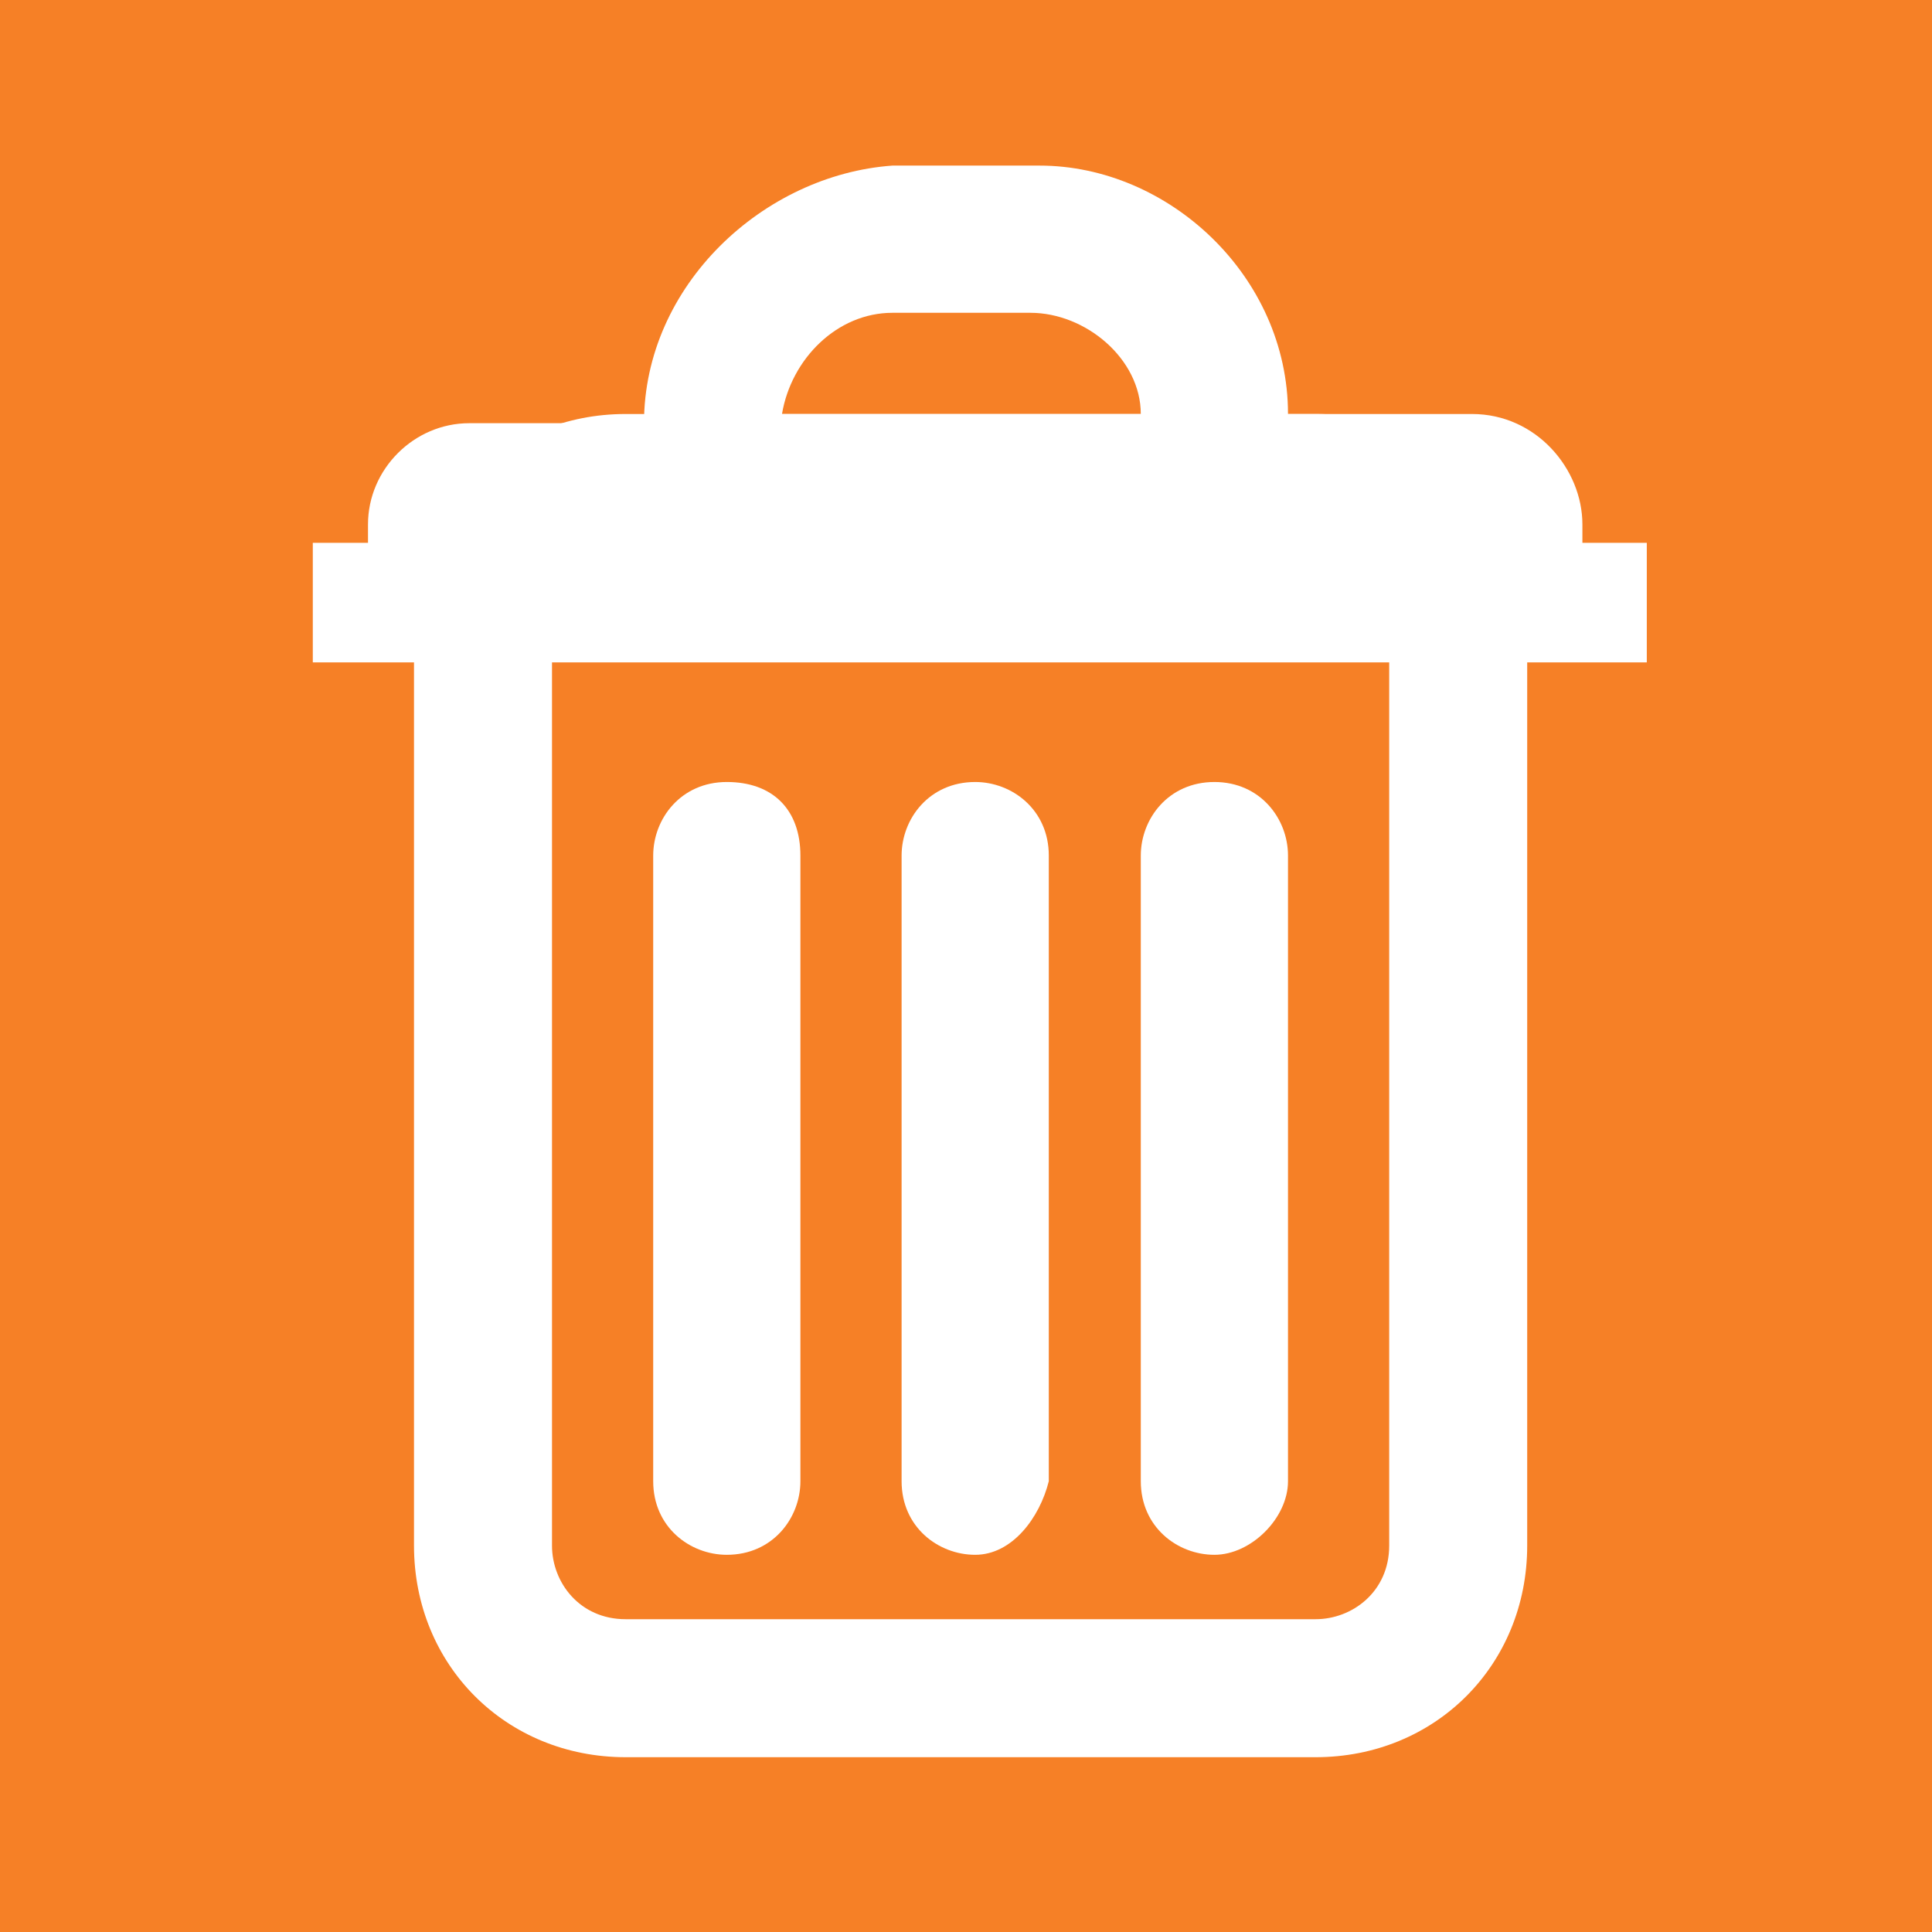 <?xml version="1.0" encoding="utf-8"?>
<!-- Generator: Adobe Illustrator 23.1.0, SVG Export Plug-In . SVG Version: 6.00 Build 0)  -->
<svg version="1.1" id="Layer_1" xmlns="http://www.w3.org/2000/svg" xmlns:xlink="http://www.w3.org/1999/xlink" x="0px" y="0px"
	 viewBox="0 0 21 21" style="enable-background:new 0 0 21 21;" xml:space="preserve">
<style type="text/css">
	.st0{fill:#F68026;}
	.st1{fill:#FFFFFF;}
</style>
<rect x="0" y="0" class="st0" width="21.1" height="21"/>
<g>
	<path class="st1" d="M14.3,19.1H6.8c-1.3,0-2.3-1-2.3-2.3v-10c0-1.3,1-2.3,2.3-2.3h7.5c1.3,0,2.3,1,2.3,2.3v10
		C16.6,18.1,15.6,19.1,14.3,19.1z M6.8,6.1C6.4,6.1,6,6.4,6,6.8v10c0,0.4,0.3,0.8,0.8,0.8h7.5c0.4,0,0.8-0.3,0.8-0.8v-10
		c0-0.4-0.3-0.8-0.8-0.8H6.8z"/>
	<path class="st1" d="M3.4,7.2h14.5V5.9h-0.7c0-0.1,0-0.1,0-0.2c0-0.6-0.5-1.2-1.2-1.2h-2c0-1.5-1.3-2.7-2.7-2.7H9.7
		C8.3,1.9,7,3.1,7,4.6H5.1C4.5,4.6,4,5.1,4,5.7c0,0.1,0,0.1,0,0.2H3.4V7.2z M9.7,3.4h1.5c0.6,0,1.2,0.5,1.2,1.1H8.5
		C8.6,3.9,9.1,3.4,9.7,3.4z"/>
	<path class="st1" d="M7.9,16.9c-0.4,0-0.8-0.3-0.8-0.8V9.3c0-0.4,0.3-0.8,0.8-0.8s0.8,0.3,0.8,0.8v6.8C8.7,16.5,8.4,16.9,7.9,16.9z
		"/>
	<path class="st1" d="M10.6,16.9c-0.4,0-0.8-0.3-0.8-0.8V9.3c0-0.4,0.3-0.8,0.8-0.8c0.4,0,0.8,0.3,0.8,0.8v6.8
		C11.3,16.5,11,16.9,10.6,16.9z"/>
	<path class="st1" d="M13.2,16.9c-0.4,0-0.8-0.3-0.8-0.8V9.3c0-0.4,0.3-0.8,0.8-0.8S14,8.9,14,9.3v6.8C14,16.5,13.6,16.9,13.2,16.9z
		"/>
</g>
</svg>
